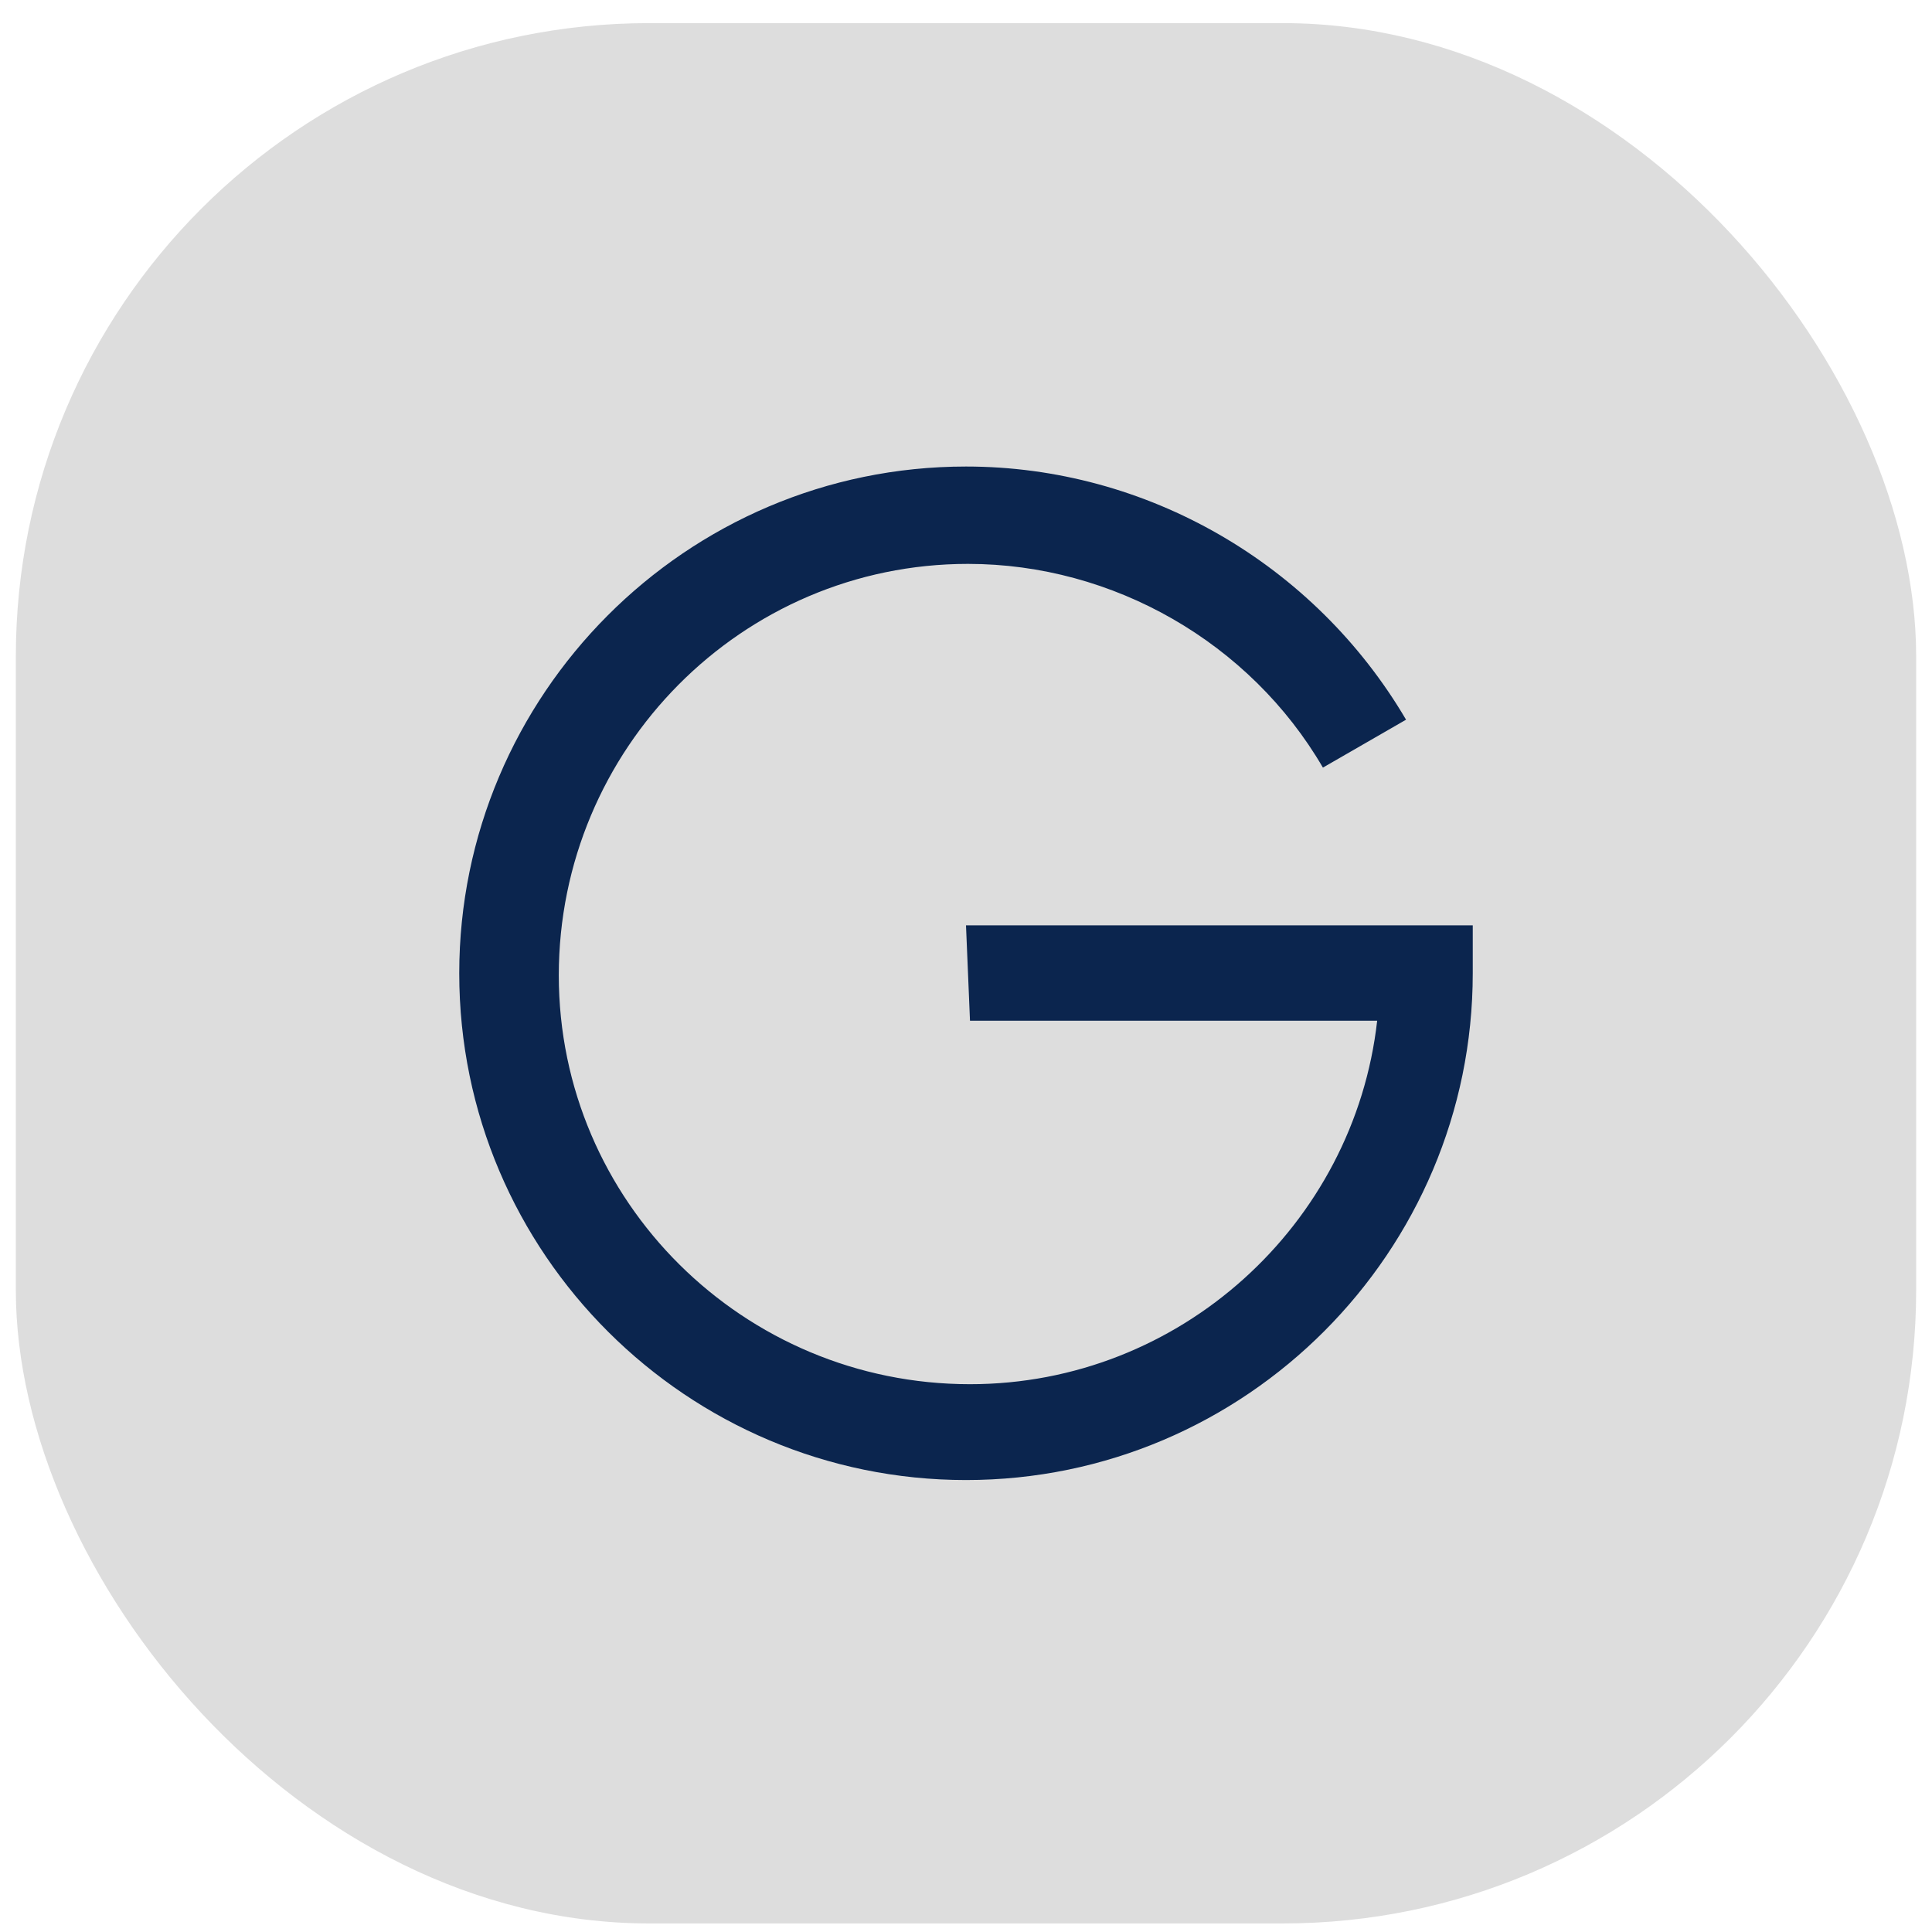 <svg width="61" height="61" viewBox="0 0 61 61" fill="none" xmlns="http://www.w3.org/2000/svg">
<rect x="0.5" y="0.73" width="60" height="60" rx="20" fill="#DDDDDD"/>
<path d="M30.626 32.228H43.482C42.759 38.66 37.258 43.704 30.626 43.704C23.474 43.704 17.643 37.934 17.643 30.794C17.643 23.653 23.412 17.804 30.563 17.804C35.152 17.804 39.474 20.295 41.769 24.236L44.394 22.723C41.502 17.804 36.205 14.73 30.5 14.73C21.651 14.73 14.5 21.95 14.5 30.73C14.5 39.59 21.714 46.73 30.5 46.73C39.349 46.73 46.5 39.511 46.5 30.73V29.217H30.5L30.626 32.228Z" fill="#0B254E"/>
</svg>
